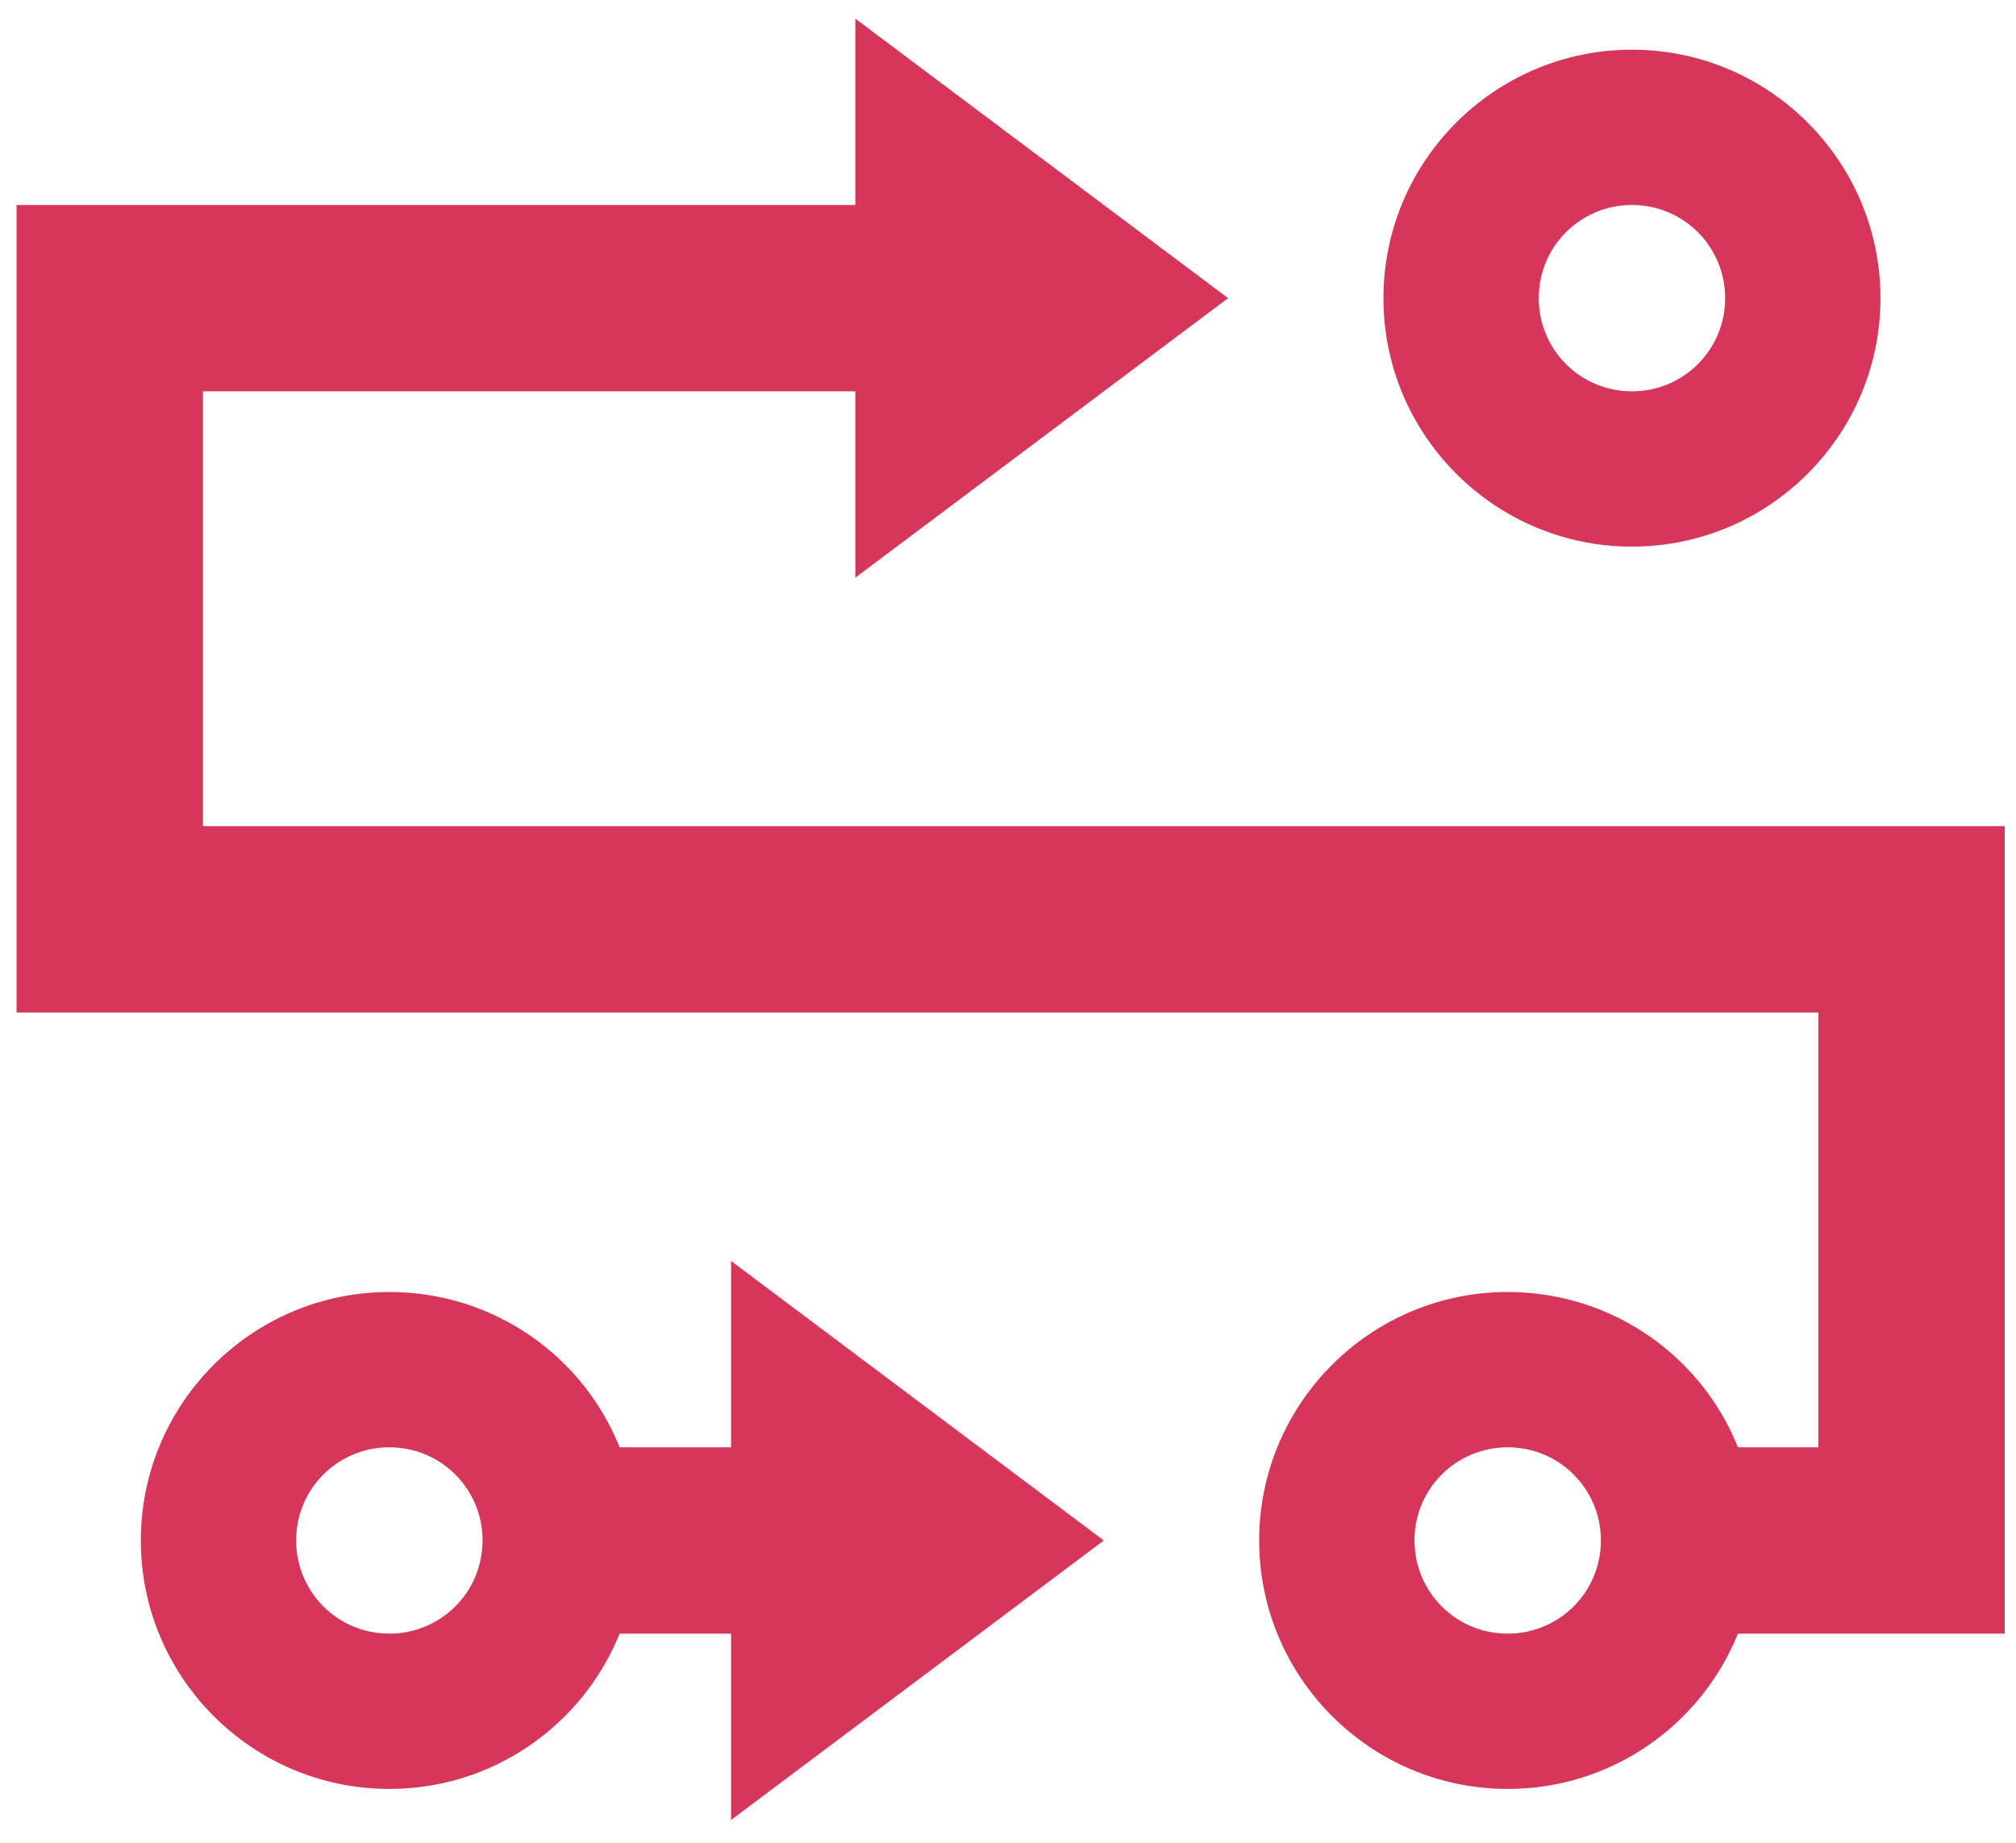 <?xml version="1.0" encoding="UTF-8" standalone="no"?> <svg xmlns="http://www.w3.org/2000/svg" xmlns:xlink="http://www.w3.org/1999/xlink" xmlns:serif="http://www.serif.com/" width="100%" height="100%" viewBox="0 0 338 309" version="1.1" xml:space="preserve" style="fill-rule:evenodd;clip-rule:evenodd;stroke-linejoin:round;stroke-miterlimit:2;"><path d="M143.403,3.125c39.583,29.688 54.166,40.625 62.5,46.875c-22.917,17.188 -50,37.5 -62.5,46.875l-0,-31.25l-109.375,0l-0,72.917l302.083,-0l-0,135.416l-44.726,0c-6.185,15.3 -21.16,26.042 -38.607,26.042c-22.982,0 -41.667,-18.685 -41.667,-41.667c-0,-22.981 18.685,-41.666 41.667,-41.666c17.513,-0 32.487,10.742 38.607,26.041l13.476,0l-0,-72.916l-302.083,-0l-0,-135.417l140.625,0l-0,-31.25Zm145.833,46.875c-0,-8.659 -6.966,-15.625 -15.625,-15.625c-8.659,0 -15.625,6.966 -15.625,15.625c-0,8.659 6.966,15.625 15.625,15.625c8.659,0 15.625,-6.966 15.625,-15.625Zm-57.292,0c0,-22.982 18.685,-41.667 41.667,-41.667c22.982,0 41.667,18.685 41.667,41.667c-0,22.982 -18.685,41.667 -41.667,41.667c-22.982,-0 -41.667,-18.685 -41.667,-41.667Zm-166.666,223.958c8.659,0 15.625,-6.966 15.625,-15.625c-0,-8.658 -6.966,-15.625 -15.625,-15.625c-8.659,0 -15.625,6.967 -15.625,15.625c-0,8.659 6.966,15.625 15.625,15.625Zm38.607,0c-6.185,15.3 -21.16,26.042 -38.607,26.042c-22.982,0 -41.667,-18.685 -41.667,-41.667c-0,-22.981 18.685,-41.666 41.667,-41.666c17.513,-0 32.487,10.742 38.607,26.041l18.684,0l0,-31.25c39.584,29.688 54.167,40.625 62.5,46.875c-22.916,17.188 -50,37.5 -62.5,46.875l0,-31.25l-18.684,0Zm148.893,0c8.659,0 15.625,-6.966 15.625,-15.625c-0,-8.658 -6.966,-15.625 -15.625,-15.625c-8.659,0 -15.625,6.967 -15.625,15.625c-0,8.659 6.966,15.625 15.625,15.625Z" style="fill:#d63659;fill-rule:nonzero;"></path></svg> 
